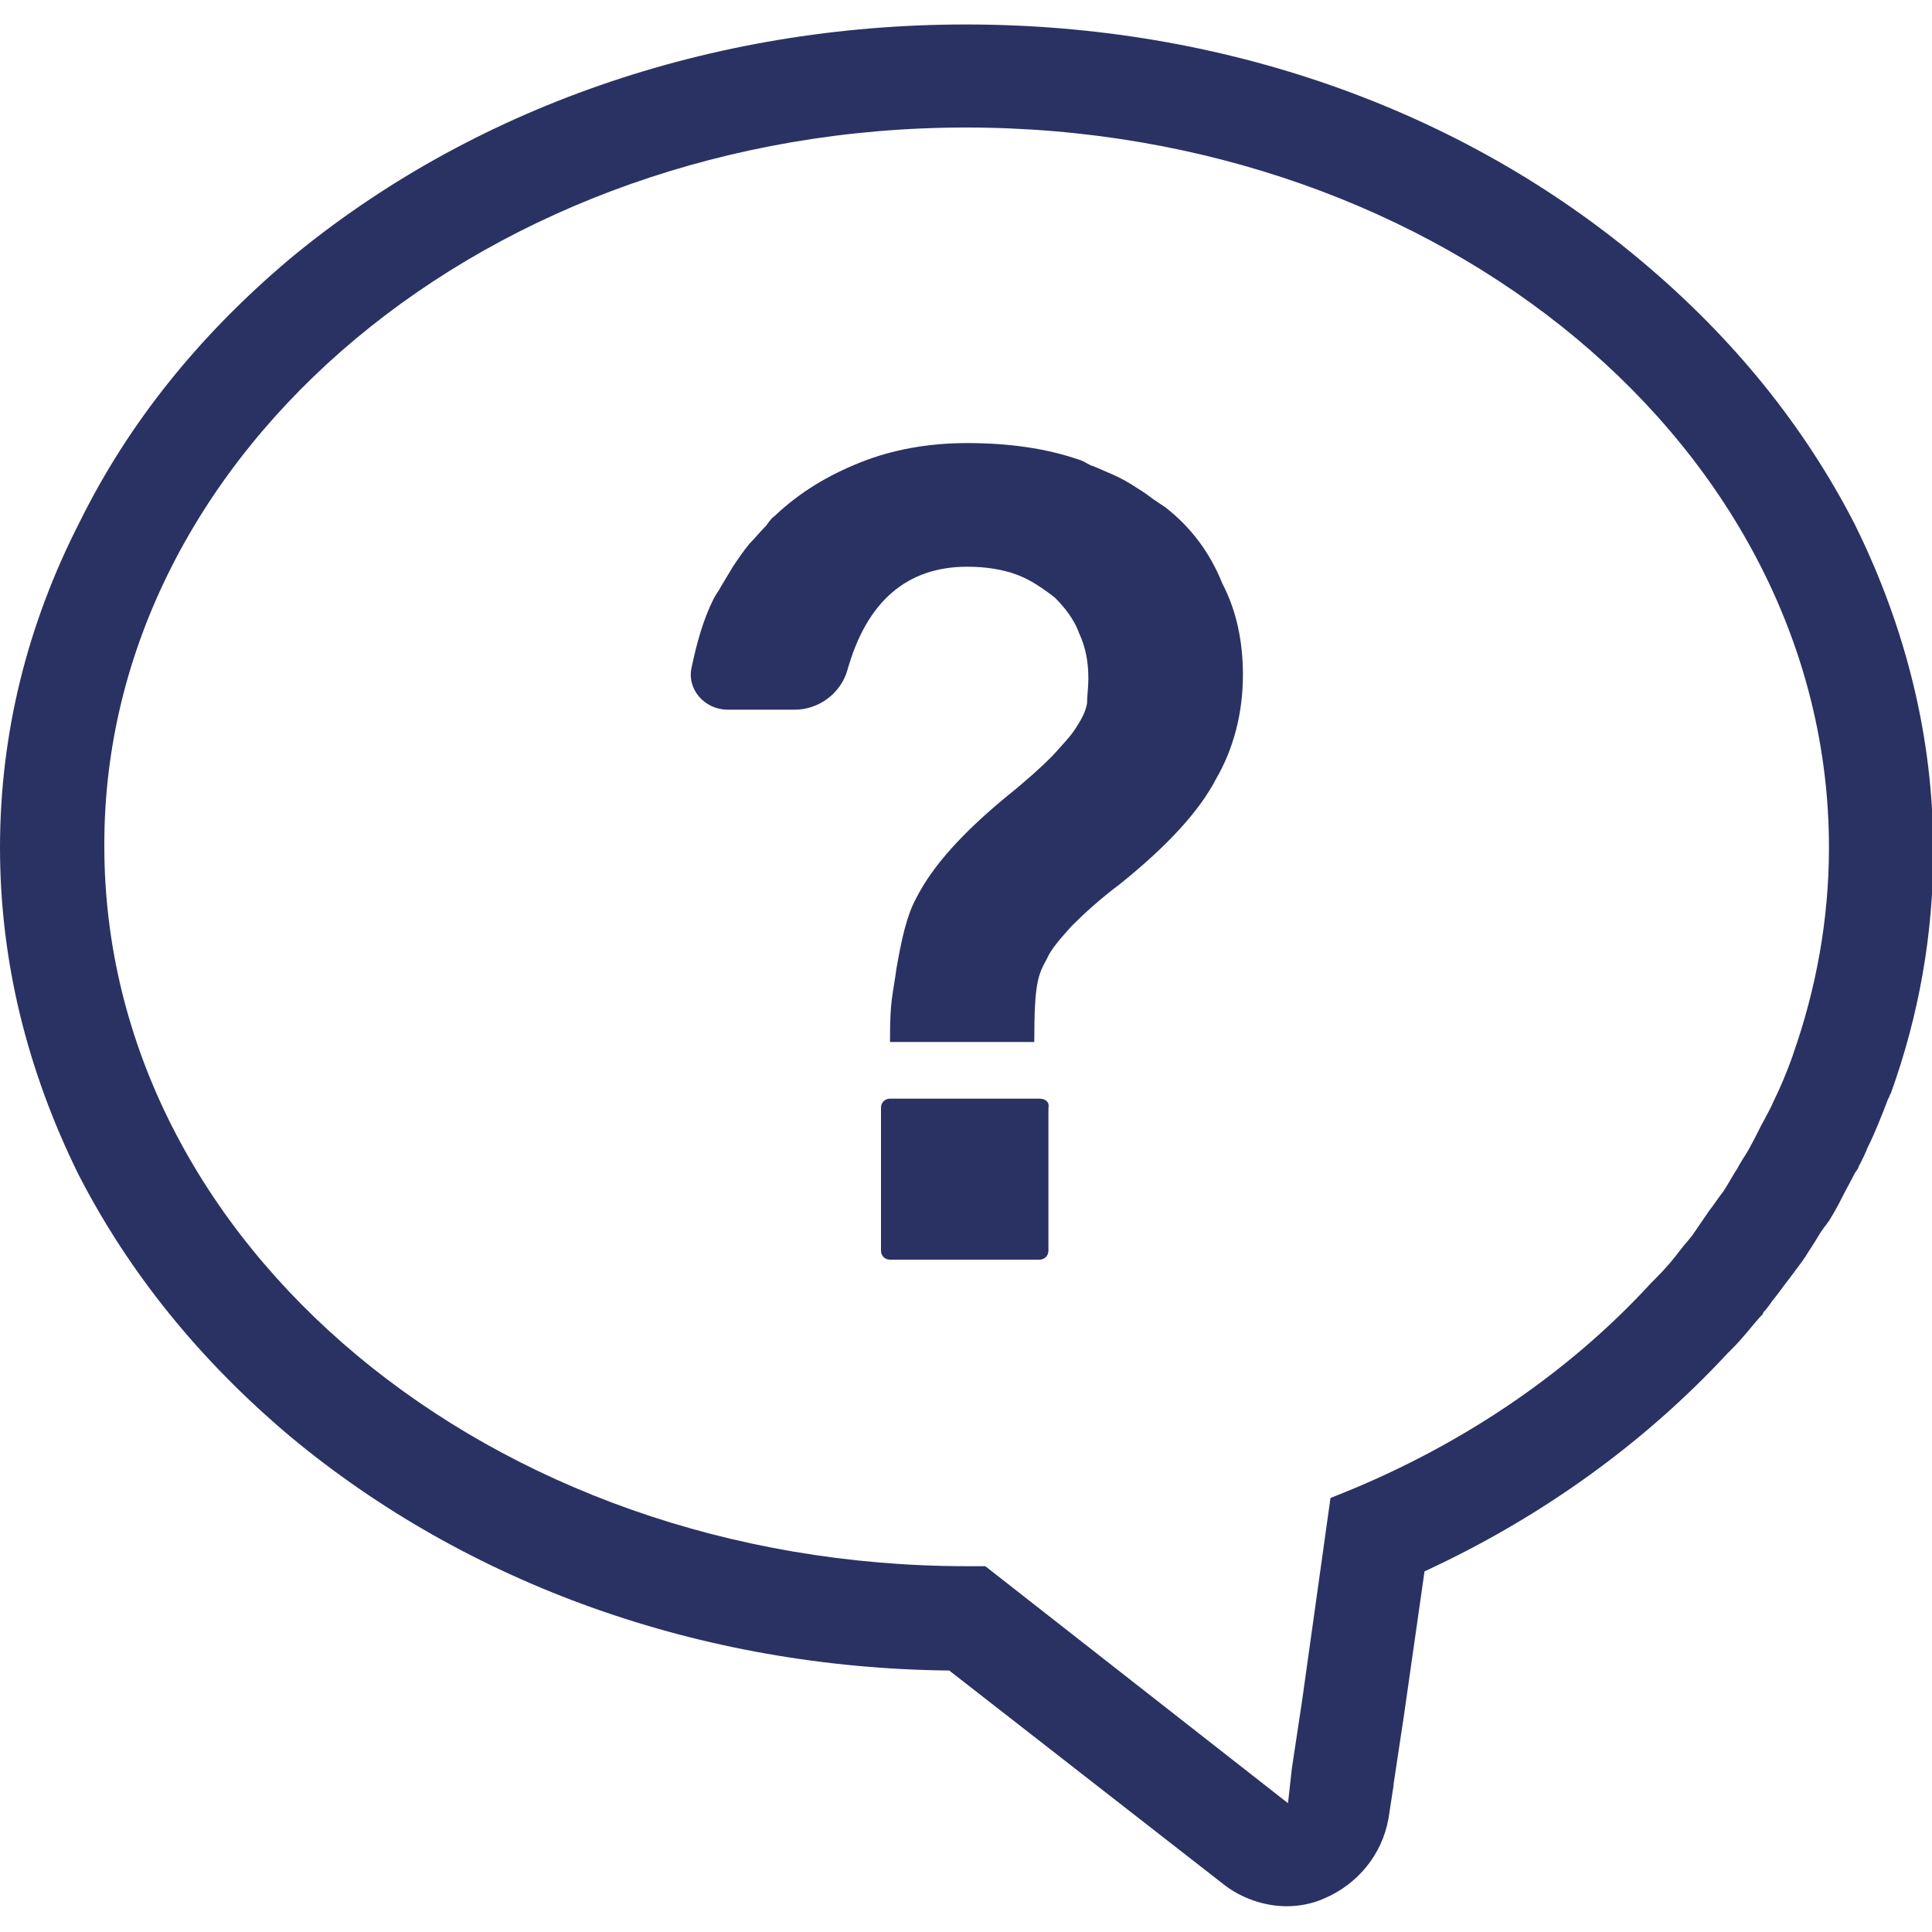 <?xml version="1.0" encoding="utf-8"?>
<!-- Generator: Adobe Illustrator 22.1.0, SVG Export Plug-In . SVG Version: 6.00 Build 0)  -->
<svg version="1.1" id="_x31_0" xmlns="http://www.w3.org/2000/svg" xmlns:xlink="http://www.w3.org/1999/xlink" x="0px" y="0px"
	 viewBox="0 0 150 150" style="enable-background:new 0 0 150 150;" xml:space="preserve">
<style type="text/css">
	.st0{fill:#2a3263;}
</style>
<g>
	<path class="st0" d="M80.7,85.3H69.1c-0.4,0-0.7,0.3-0.7,0.7v11.1c0,0.4,0.3,0.7,0.7,0.7h11.6c0.4,0,0.7-0.3,0.7-0.7V86
		C81.5,85.6,81.2,85.3,80.7,85.3z"/>
	<path class="st0" d="M90.5,39.4c-0.3-0.2-0.6-0.4-0.9-0.6c-0.4-0.3-0.8-0.6-1.3-0.9c-0.6-0.4-1.3-0.8-2-1.1
		c-0.5-0.2-0.9-0.4-1.4-0.6c-0.4-0.1-0.7-0.4-1.1-0.5c-2.6-0.9-5.5-1.3-8.7-1.3c-3,0-5.8,0.5-8.3,1.5c-2.5,1-4.7,2.3-6.7,4.2
		c-0.3,0.2-0.5,0.6-0.7,0.8c-0.4,0.4-0.8,0.9-1.2,1.3c-0.5,0.6-0.9,1.2-1.3,1.8c-0.3,0.5-0.6,1-0.9,1.5c-0.2,0.4-0.4,0.6-0.6,1
		c-0.8,1.6-1.3,3.4-1.7,5.3c-0.4,1.7,1,3.3,2.8,3.3h5.2c1.9,0,3.6-1.3,4.1-3.1c1.5-5.3,4.6-8,9.3-8c1.4,0,2.7,0.2,3.8,0.6
		c1.1,0.4,2.1,1.1,3,1.8c0.8,0.8,1.5,1.7,1.9,2.8c0.5,1.1,0.7,2.2,0.7,3.5c0,0.7-0.1,1.3-0.1,1.9c-0.1,0.6-0.4,1.2-0.8,1.8
		c-0.4,0.7-1.1,1.4-1.9,2.3c-0.8,0.8-2,1.9-3.5,3.1c-3.4,2.8-5.8,5.4-7.1,8c-0.7,1.3-1.1,3.1-1.5,5.4c-0.3,2.2-0.5,2.4-0.5,5.5
		c0,0,0,0,0,0.1l0,0c0,0,0,0,0,0.1h11.2c0-4.7,0.3-5.2,1-6.5c0.3-0.7,1-1.5,1.9-2.5c1-1,2.2-2.1,3.8-3.3c3.6-2.9,6.1-5.6,7.4-8.1
		c1.4-2.4,2.1-5.2,2.1-8.1c0-2.6-0.5-5-1.6-7.1C93.9,42.8,92.4,40.9,90.5,39.4z"/>
	<path class="st0" d="M75,9.9c37,0,67,25,67,55.9c0,5.6-1,11-2.8,16.1c0,0.1-0.1,0.2-0.1,0.3c-0.4,1.1-0.9,2.3-1.4,3.3
		c-0.2,0.5-0.5,1-0.7,1.4c-0.4,0.7-0.7,1.4-1.1,2.1c-0.3,0.6-0.7,1.1-1,1.7c-0.4,0.6-0.7,1.2-1.1,1.8c-0.4,0.5-0.7,1-1.1,1.5
		c-0.4,0.6-0.9,1.3-1.3,1.9c-0.3,0.4-0.6,0.7-0.9,1.1c-0.6,0.8-1.2,1.5-1.9,2.2c-0.1,0.1-0.3,0.3-0.4,0.4
		c-6.5,7.1-15.1,12.9-24.9,16.7l-2.2,15.7l-0.8,5.3L100,140l-23.5-18.4c-0.5,0-1,0-1.4,0c-37,0-67-25-67-55.9C8,35,38,9.9,75,9.9
		 M75,1.9c-19.8,0-38.4,6.5-52.5,18.2C15.5,26,10,32.8,6.2,40.5C2.1,48.5,0,57,0,65.8s2.1,17.3,6.1,25.4c3.9,7.6,9.4,14.4,16.4,20.3
		c13.8,11.5,31.9,18,51.2,18.2l21.3,16.6c1.4,1.1,3.2,1.7,4.9,1.7c1,0,2-0.2,2.9-0.6c2.6-1.1,4.5-3.4,5-6.2l0.4-2.6c0,0,0-0.1,0-0.1
		l0.8-5.3v0l1.6-11.2c9.1-4.2,17.1-10,23.5-16.9l0,0c0.1-0.1,0.3-0.3,0.4-0.4c0.8-0.8,1.4-1.6,2.1-2.4l0.1-0.1l0,0
		c0.1-0.1,0.2-0.2,0.2-0.3c0.2-0.2,0.5-0.6,0.7-0.9c0.5-0.6,0.9-1.2,1.3-1.7c0.1-0.1,0.2-0.3,0.3-0.4c0.1-0.1,0.2-0.3,0.3-0.4
		c0.3-0.4,0.6-0.8,0.9-1.3c0.4-0.6,0.7-1.1,1-1.6c0.1-0.1,0.2-0.3,0.3-0.4c0.1-0.1,0.2-0.3,0.3-0.4c0.3-0.5,0.6-1,0.9-1.6
		c0.4-0.8,0.8-1.5,1.1-2.1l0.2-0.3c0.1-0.1,0.1-0.3,0.2-0.4c0.2-0.4,0.4-0.8,0.6-1.3c0.6-1.2,1.1-2.5,1.6-3.8
		c0.1-0.1,0.1-0.3,0.2-0.4v0c2.2-6.1,3.3-12.4,3.3-18.8c0-8.8-2.1-17.3-6.1-25.4c-3.9-7.6-9.4-14.4-16.4-20.3
		C113.4,8.4,94.8,1.9,75,1.9L75,1.9z"/>
</g>
</svg>
